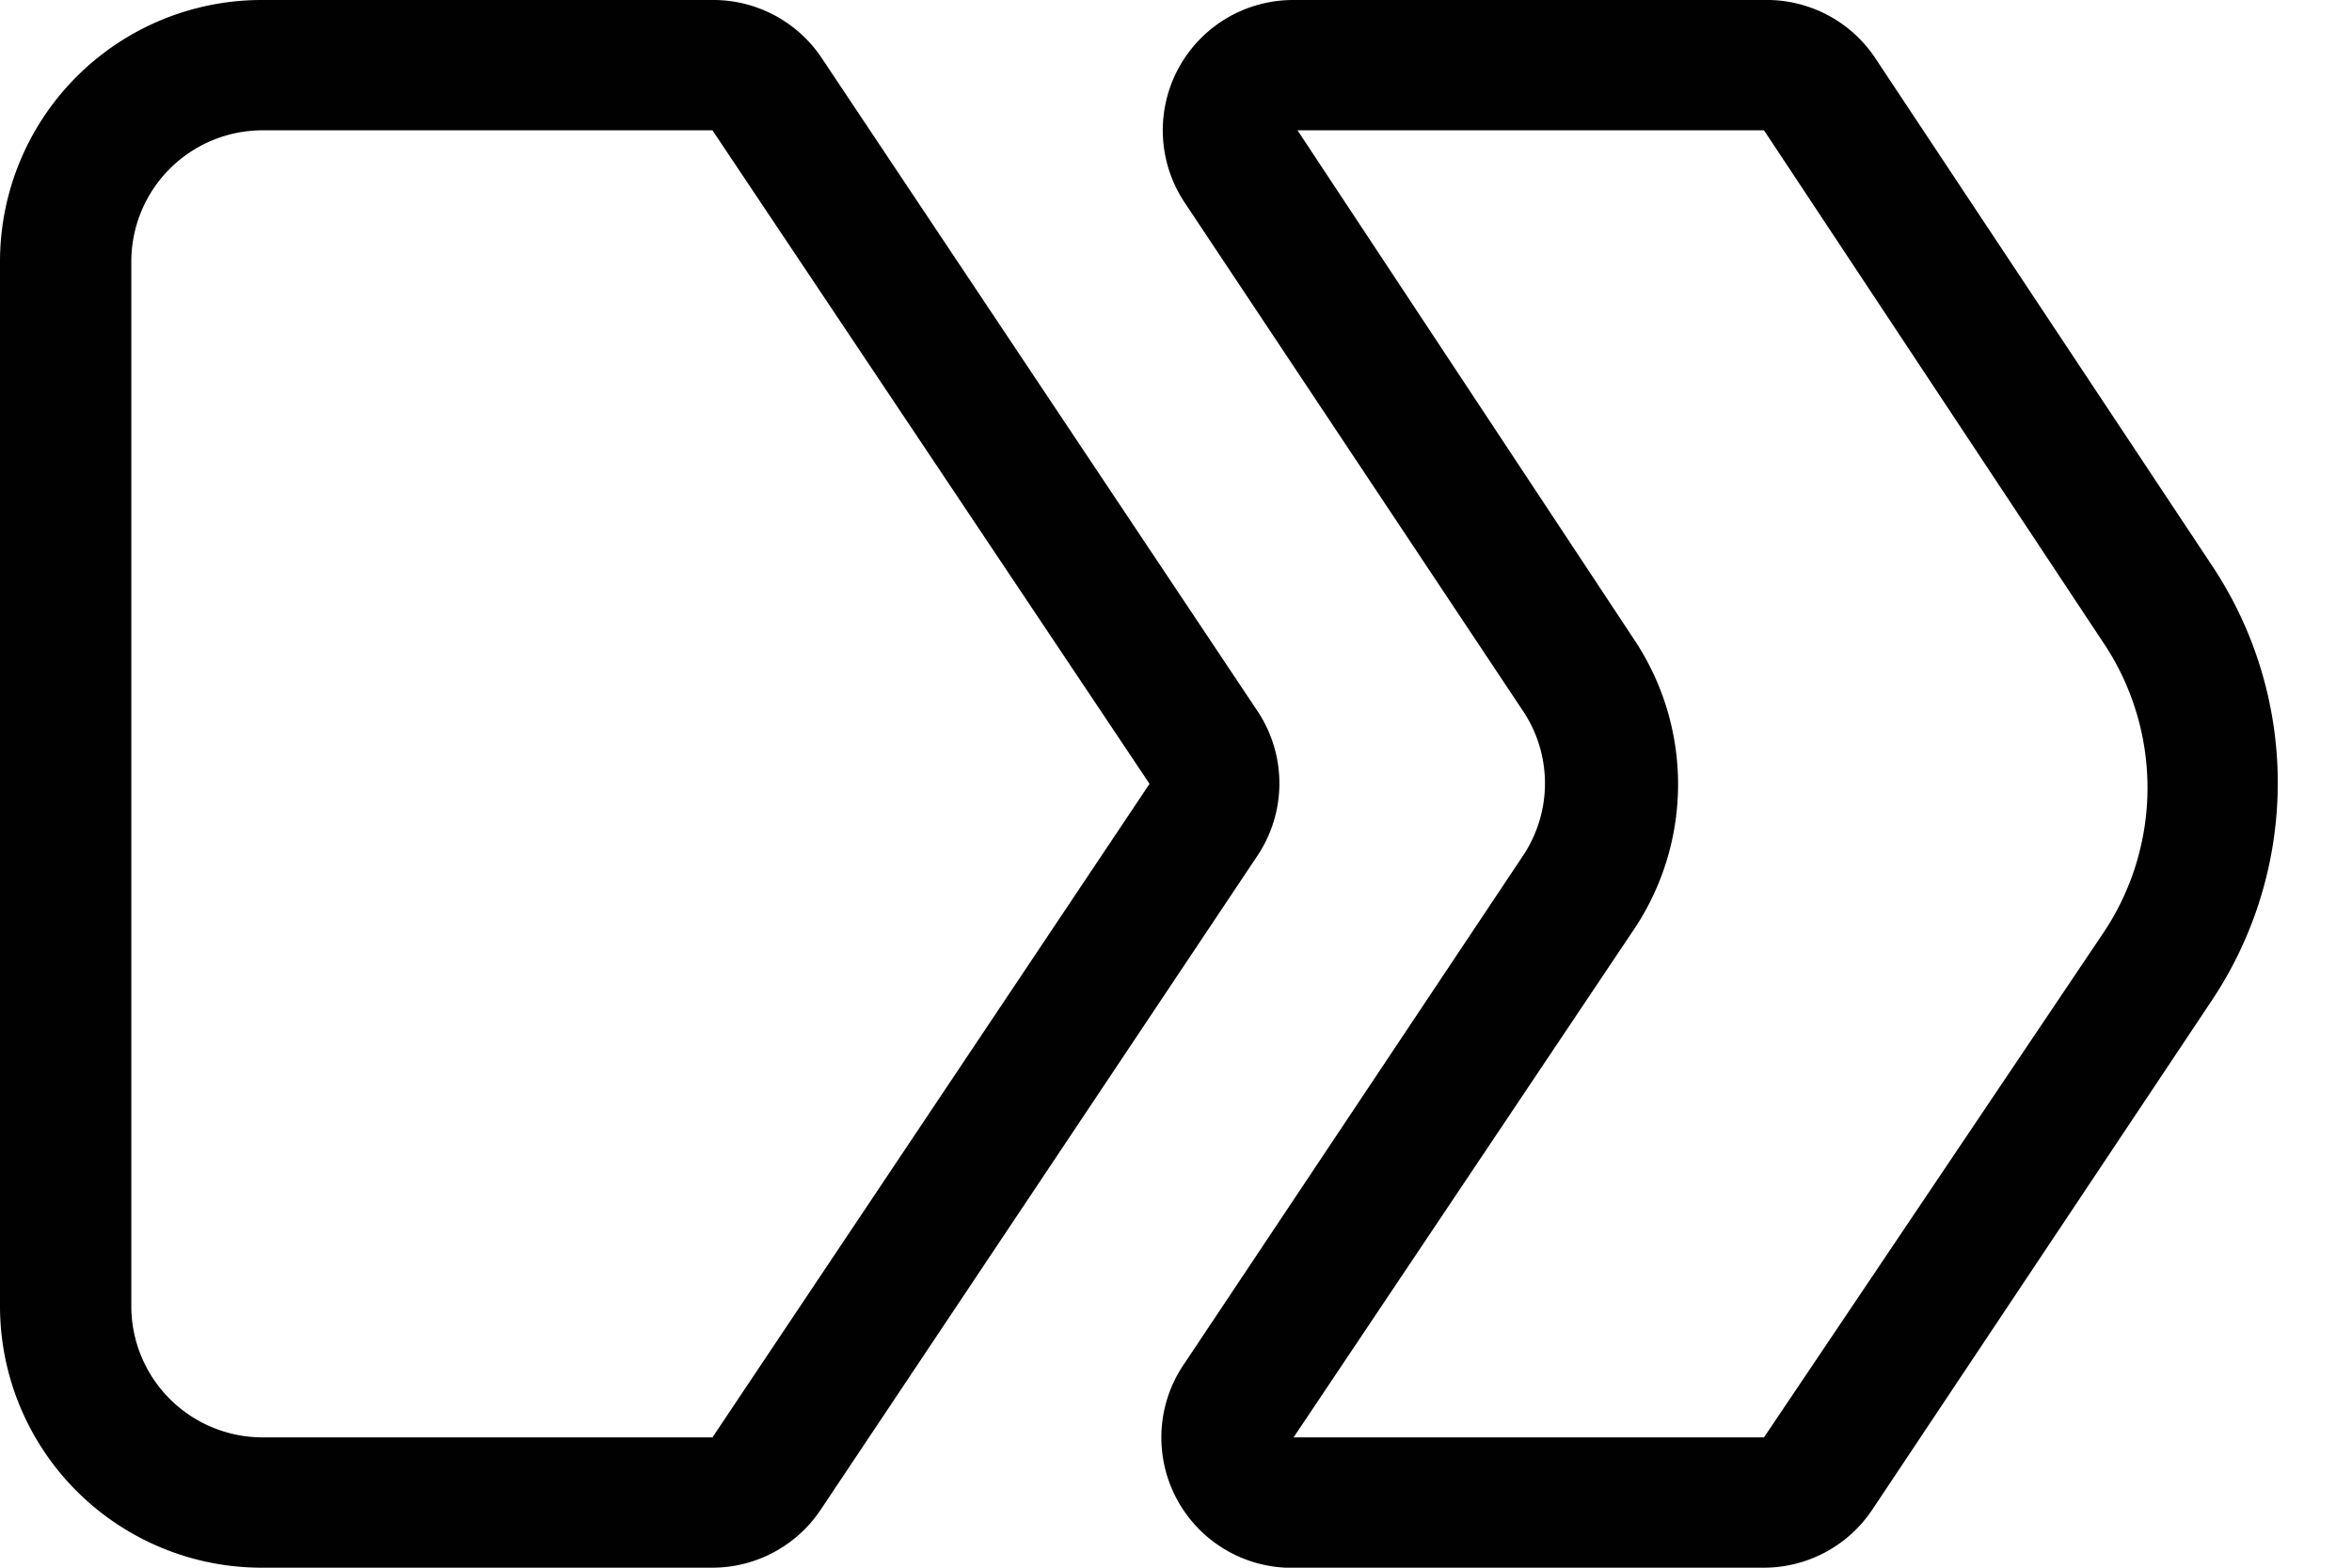 <svg id="Layer_1" data-name="Layer 1" xmlns="http://www.w3.org/2000/svg" viewBox="0 0 24 16"><defs><style>.cls-1{fill:#010101;}</style></defs><title>icon-breadcrumb</title><path class="cls-1" d="M7.27,1.33h0L11.73,8,7.27,14.67H2.67a1.34,1.34,0,0,1-1.33-1.33V2.67A1.34,1.34,0,0,1,2.67,1.33h4.6M7.27,0H2.67A2.67,2.67,0,0,0,0,2.67V13.33A2.67,2.67,0,0,0,2.67,16h4.6a1.33,1.33,0,0,0,1.11-.6l4.46-6.68a1.33,1.33,0,0,0,0-1.45L8.39.6A1.33,1.33,0,0,0,7.27,0ZM18,1.33h0l3.45,5.21a2.66,2.66,0,0,1,0,3L18,14.67h-4.8l3.49-5.21a2.66,2.66,0,0,0,0-2.91L13.24,1.33H18M18,0h-4.8a1.33,1.33,0,0,0-1.11,2.07l3.46,5.2a1.33,1.33,0,0,1,0,1.45l-3.46,5.19A1.33,1.33,0,0,0,13.24,16H18a1.33,1.33,0,0,0,1.11-.6l3.46-5.19a4,4,0,0,0,0-4.44L19.14.6A1.33,1.33,0,0,0,18,0Z"/></svg>